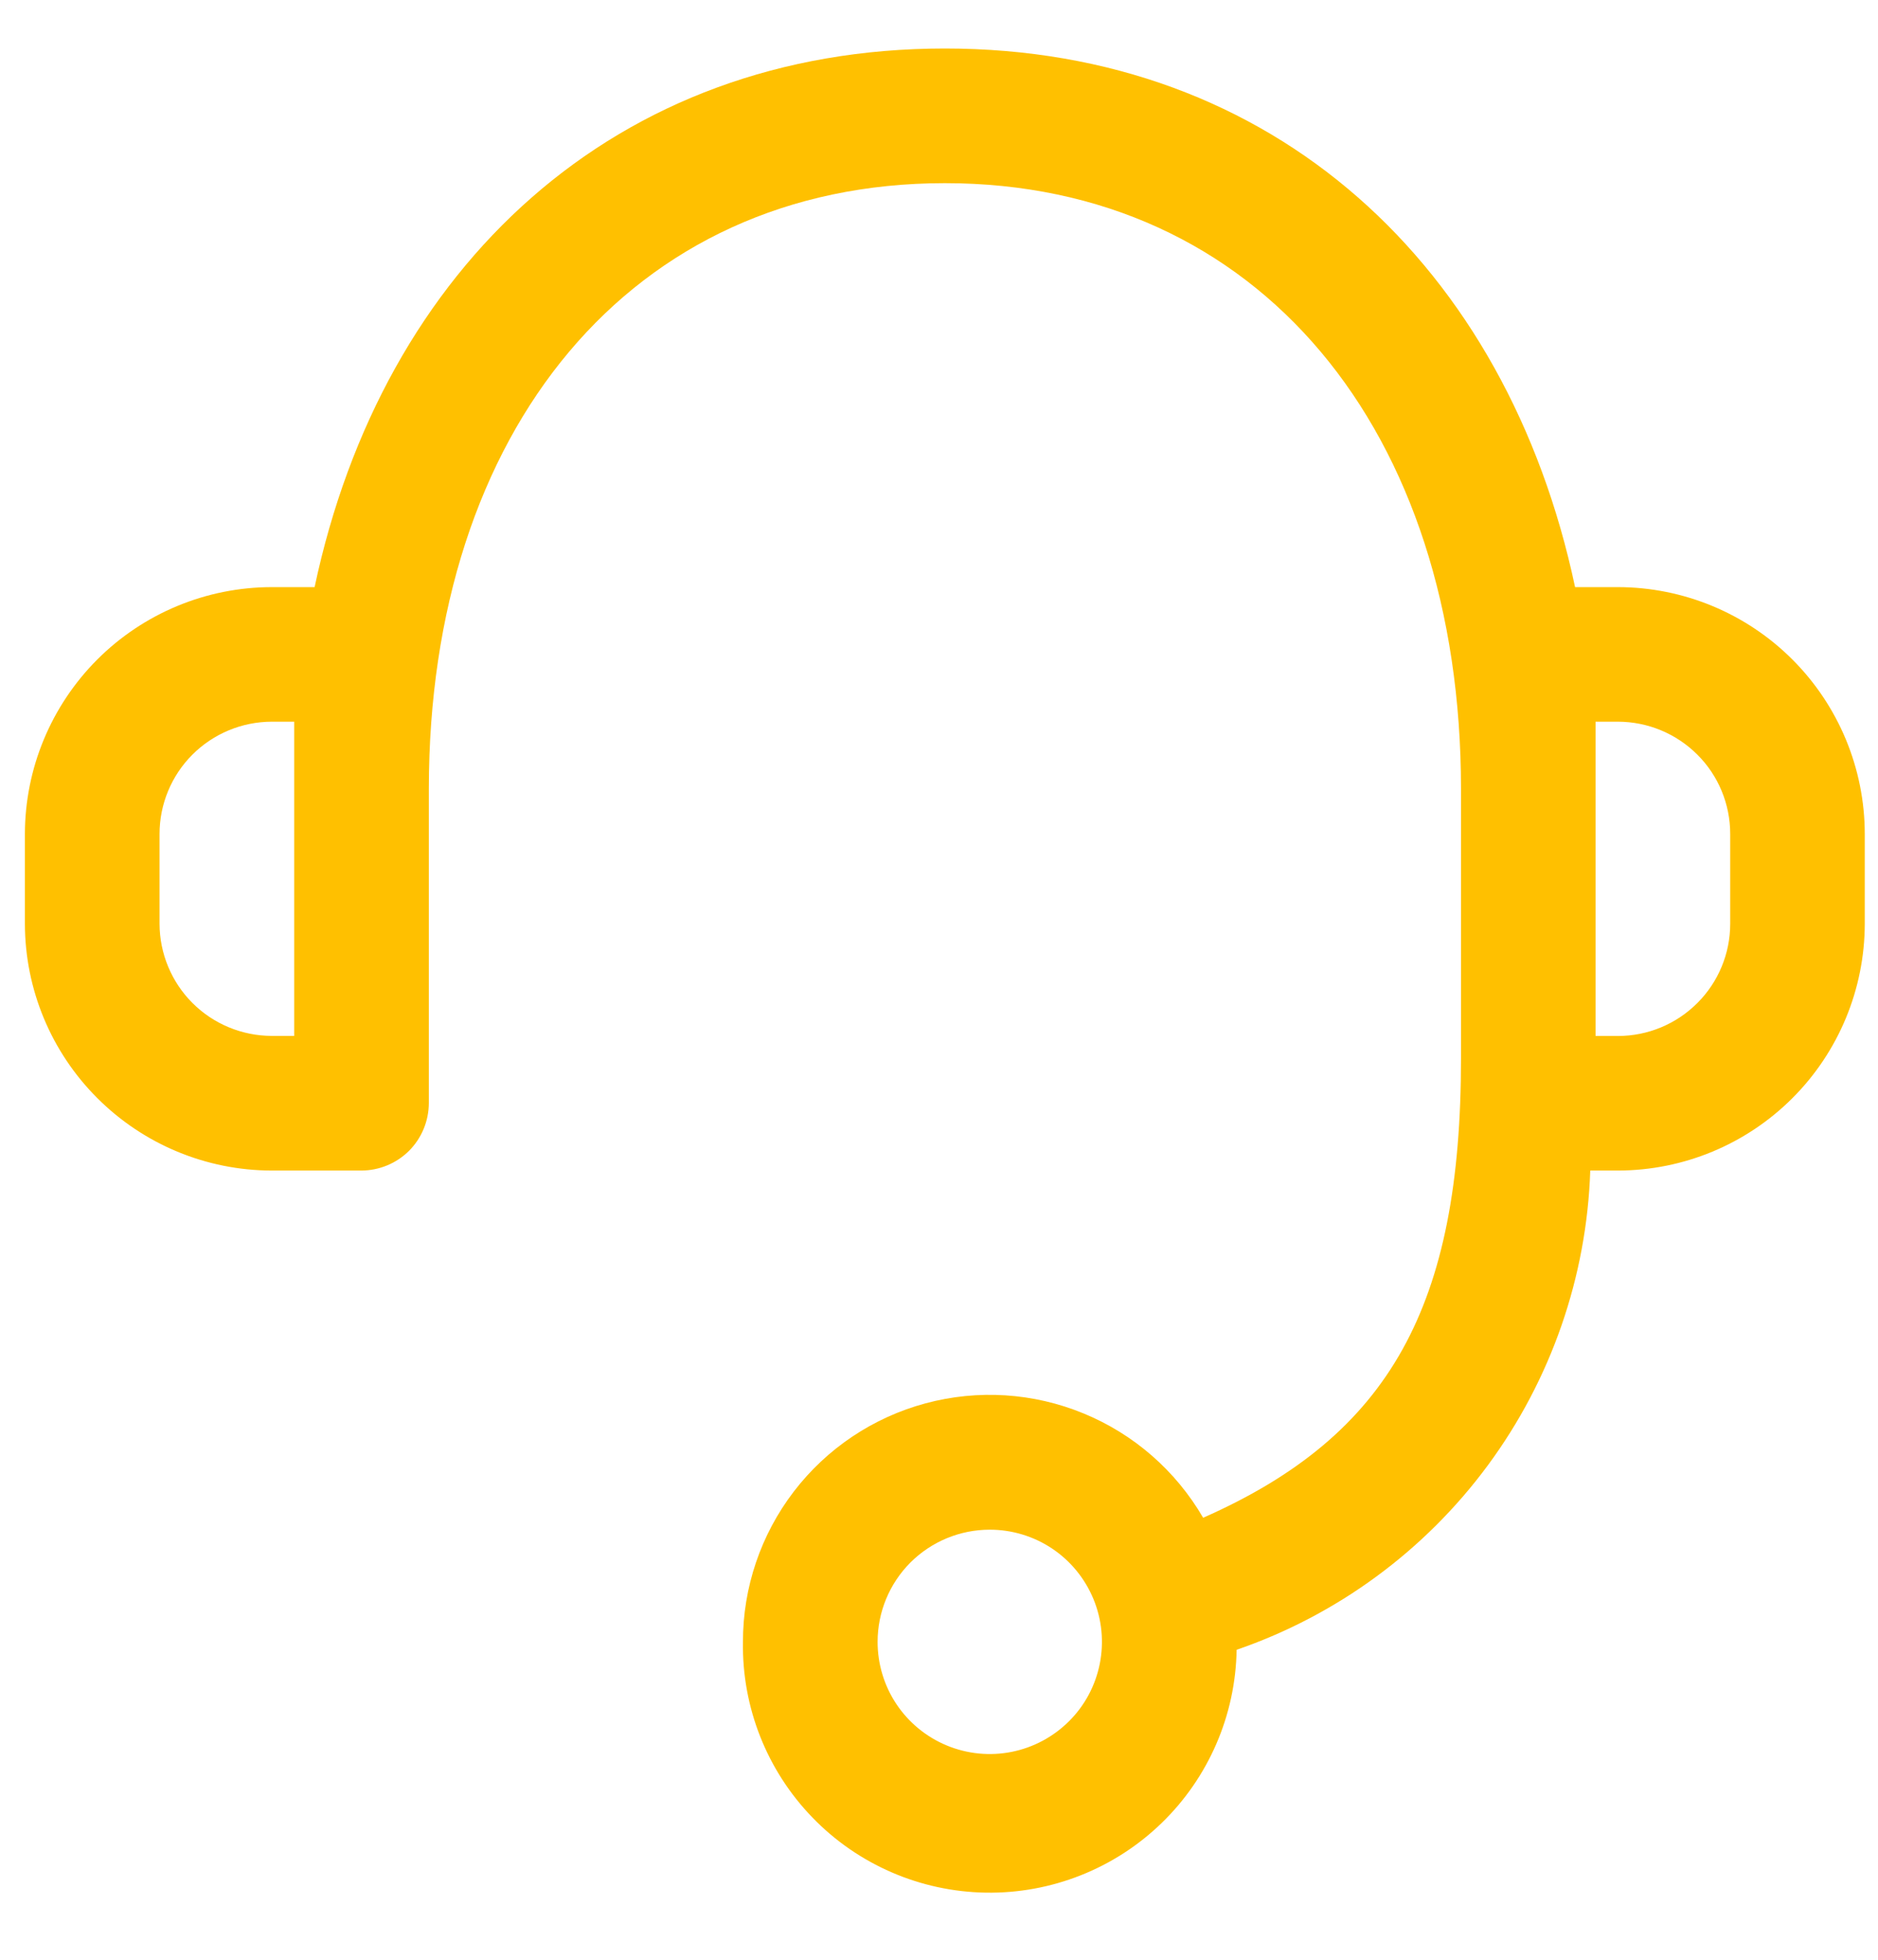 <svg width="23" height="24" viewBox="0 0 23 24" fill="none" xmlns="http://www.w3.org/2000/svg">
<path d="M9.099 20.107C9.098 19.442 9.317 18.795 9.721 18.267C10.125 17.739 10.692 17.359 11.334 17.186C11.976 17.013 12.657 17.056 13.272 17.31C13.887 17.563 14.401 18.012 14.735 18.587C17.032 17.574 17.893 15.983 17.893 12.96V9.663C17.893 5.275 15.418 2.243 11.572 2.243C7.726 2.243 5.252 5.276 5.252 9.663V13.51C5.251 13.729 5.164 13.938 5.01 14.093C4.855 14.247 4.646 14.334 4.427 14.335H3.328C2.527 14.334 1.759 14.015 1.192 13.448C0.625 12.882 0.306 12.114 0.305 11.313L0.305 10.213C0.306 9.412 0.625 8.644 1.191 8.077C1.758 7.51 2.526 7.191 3.328 7.19H3.853C4.686 3.264 7.534 0.594 11.572 0.594C15.611 0.594 18.458 3.264 19.29 7.19H19.815C20.616 7.191 21.385 7.51 21.951 8.076C22.518 8.643 22.837 9.411 22.838 10.212V11.312C22.837 12.113 22.518 12.882 21.952 13.448C21.385 14.015 20.617 14.334 19.815 14.335H19.476C19.433 15.636 18.996 16.895 18.223 17.943C17.45 18.991 16.376 19.78 15.145 20.204C15.132 21.006 14.801 21.77 14.225 22.327C13.649 22.885 12.874 23.191 12.073 23.178C11.271 23.165 10.507 22.834 9.95 22.258C9.392 21.682 9.086 20.908 9.099 20.107ZM10.748 20.107C10.748 20.378 10.828 20.644 10.979 20.87C11.13 21.096 11.345 21.272 11.596 21.376C11.847 21.48 12.123 21.507 12.39 21.454C12.656 21.401 12.901 21.27 13.093 21.078C13.286 20.886 13.416 20.641 13.469 20.375C13.522 20.108 13.495 19.832 13.391 19.581C13.287 19.33 13.111 19.115 12.885 18.964C12.659 18.813 12.393 18.733 12.122 18.733C11.757 18.733 11.408 18.878 11.15 19.135C10.893 19.393 10.748 19.742 10.748 20.107ZM19.541 12.687H19.815C20.18 12.687 20.529 12.542 20.787 12.284C21.045 12.027 21.19 11.677 21.19 11.313V10.213C21.19 9.849 21.046 9.499 20.788 9.242C20.53 8.984 20.181 8.839 19.816 8.838H19.541V12.687ZM1.954 10.213V11.313C1.955 11.677 2.1 12.026 2.357 12.283C2.615 12.541 2.964 12.685 3.328 12.686H3.603V8.838H3.328C2.963 8.839 2.614 8.984 2.356 9.242C2.099 9.499 1.954 9.849 1.954 10.213Z" fill="#FFC000"/>
</svg>
